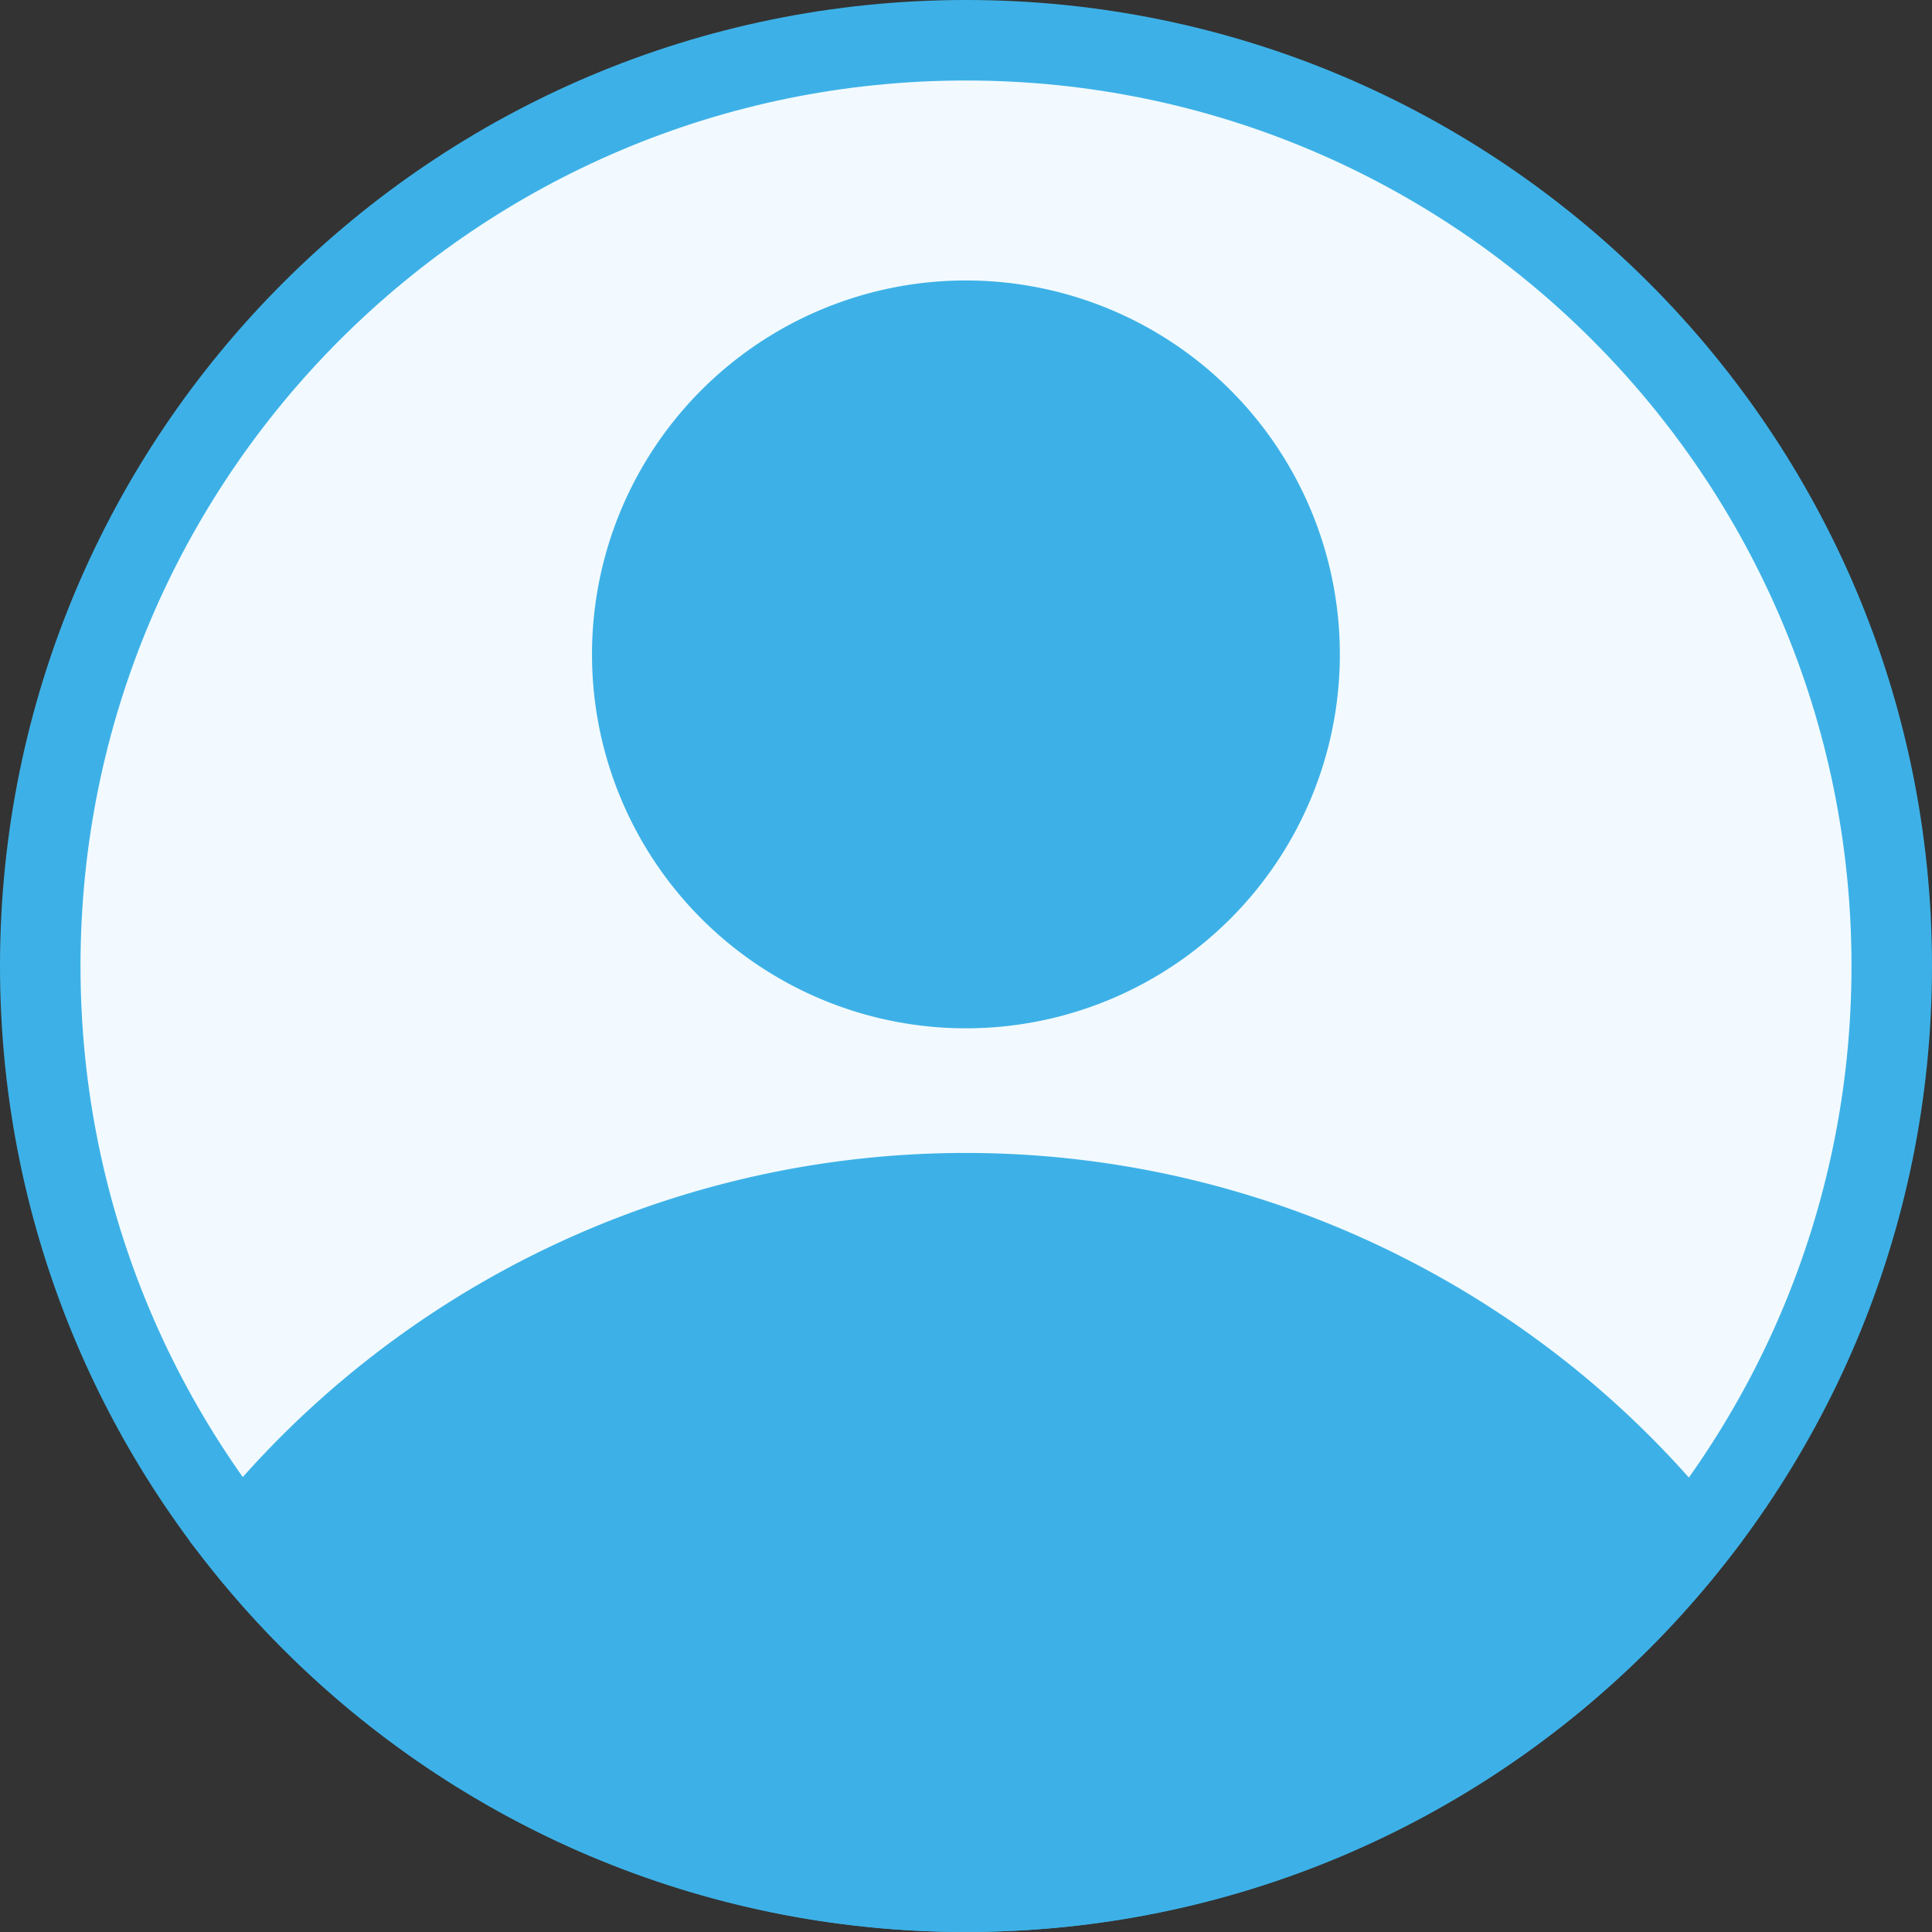 <svg xmlns="http://www.w3.org/2000/svg" width="24" height="24" fill="none"><rect width="100%" height="100%" fill="#333333" stroke="none"/><g stroke="#3DB1E7"><path fill="#F2FAFF" d="M23.5 12c0 6.351-5.149 11.5-11.5 11.5S.5 18.351.5 12 5.649.5 12 .5 23.5 5.649 23.5 12Z"/><path fill="#3DB1E7" d="M17.16 16.045a11.5 11.5 0 0 1 3.838 3.107 11.487 11.487 0 0 1-18.002-.005 11.525 11.525 0 0 1 14.165-3.102Zm-1.016-7.916a4.145 4.145 0 1 1-8.29 0 4.145 4.145 0 0 1 8.29 0Z"/></g></svg>